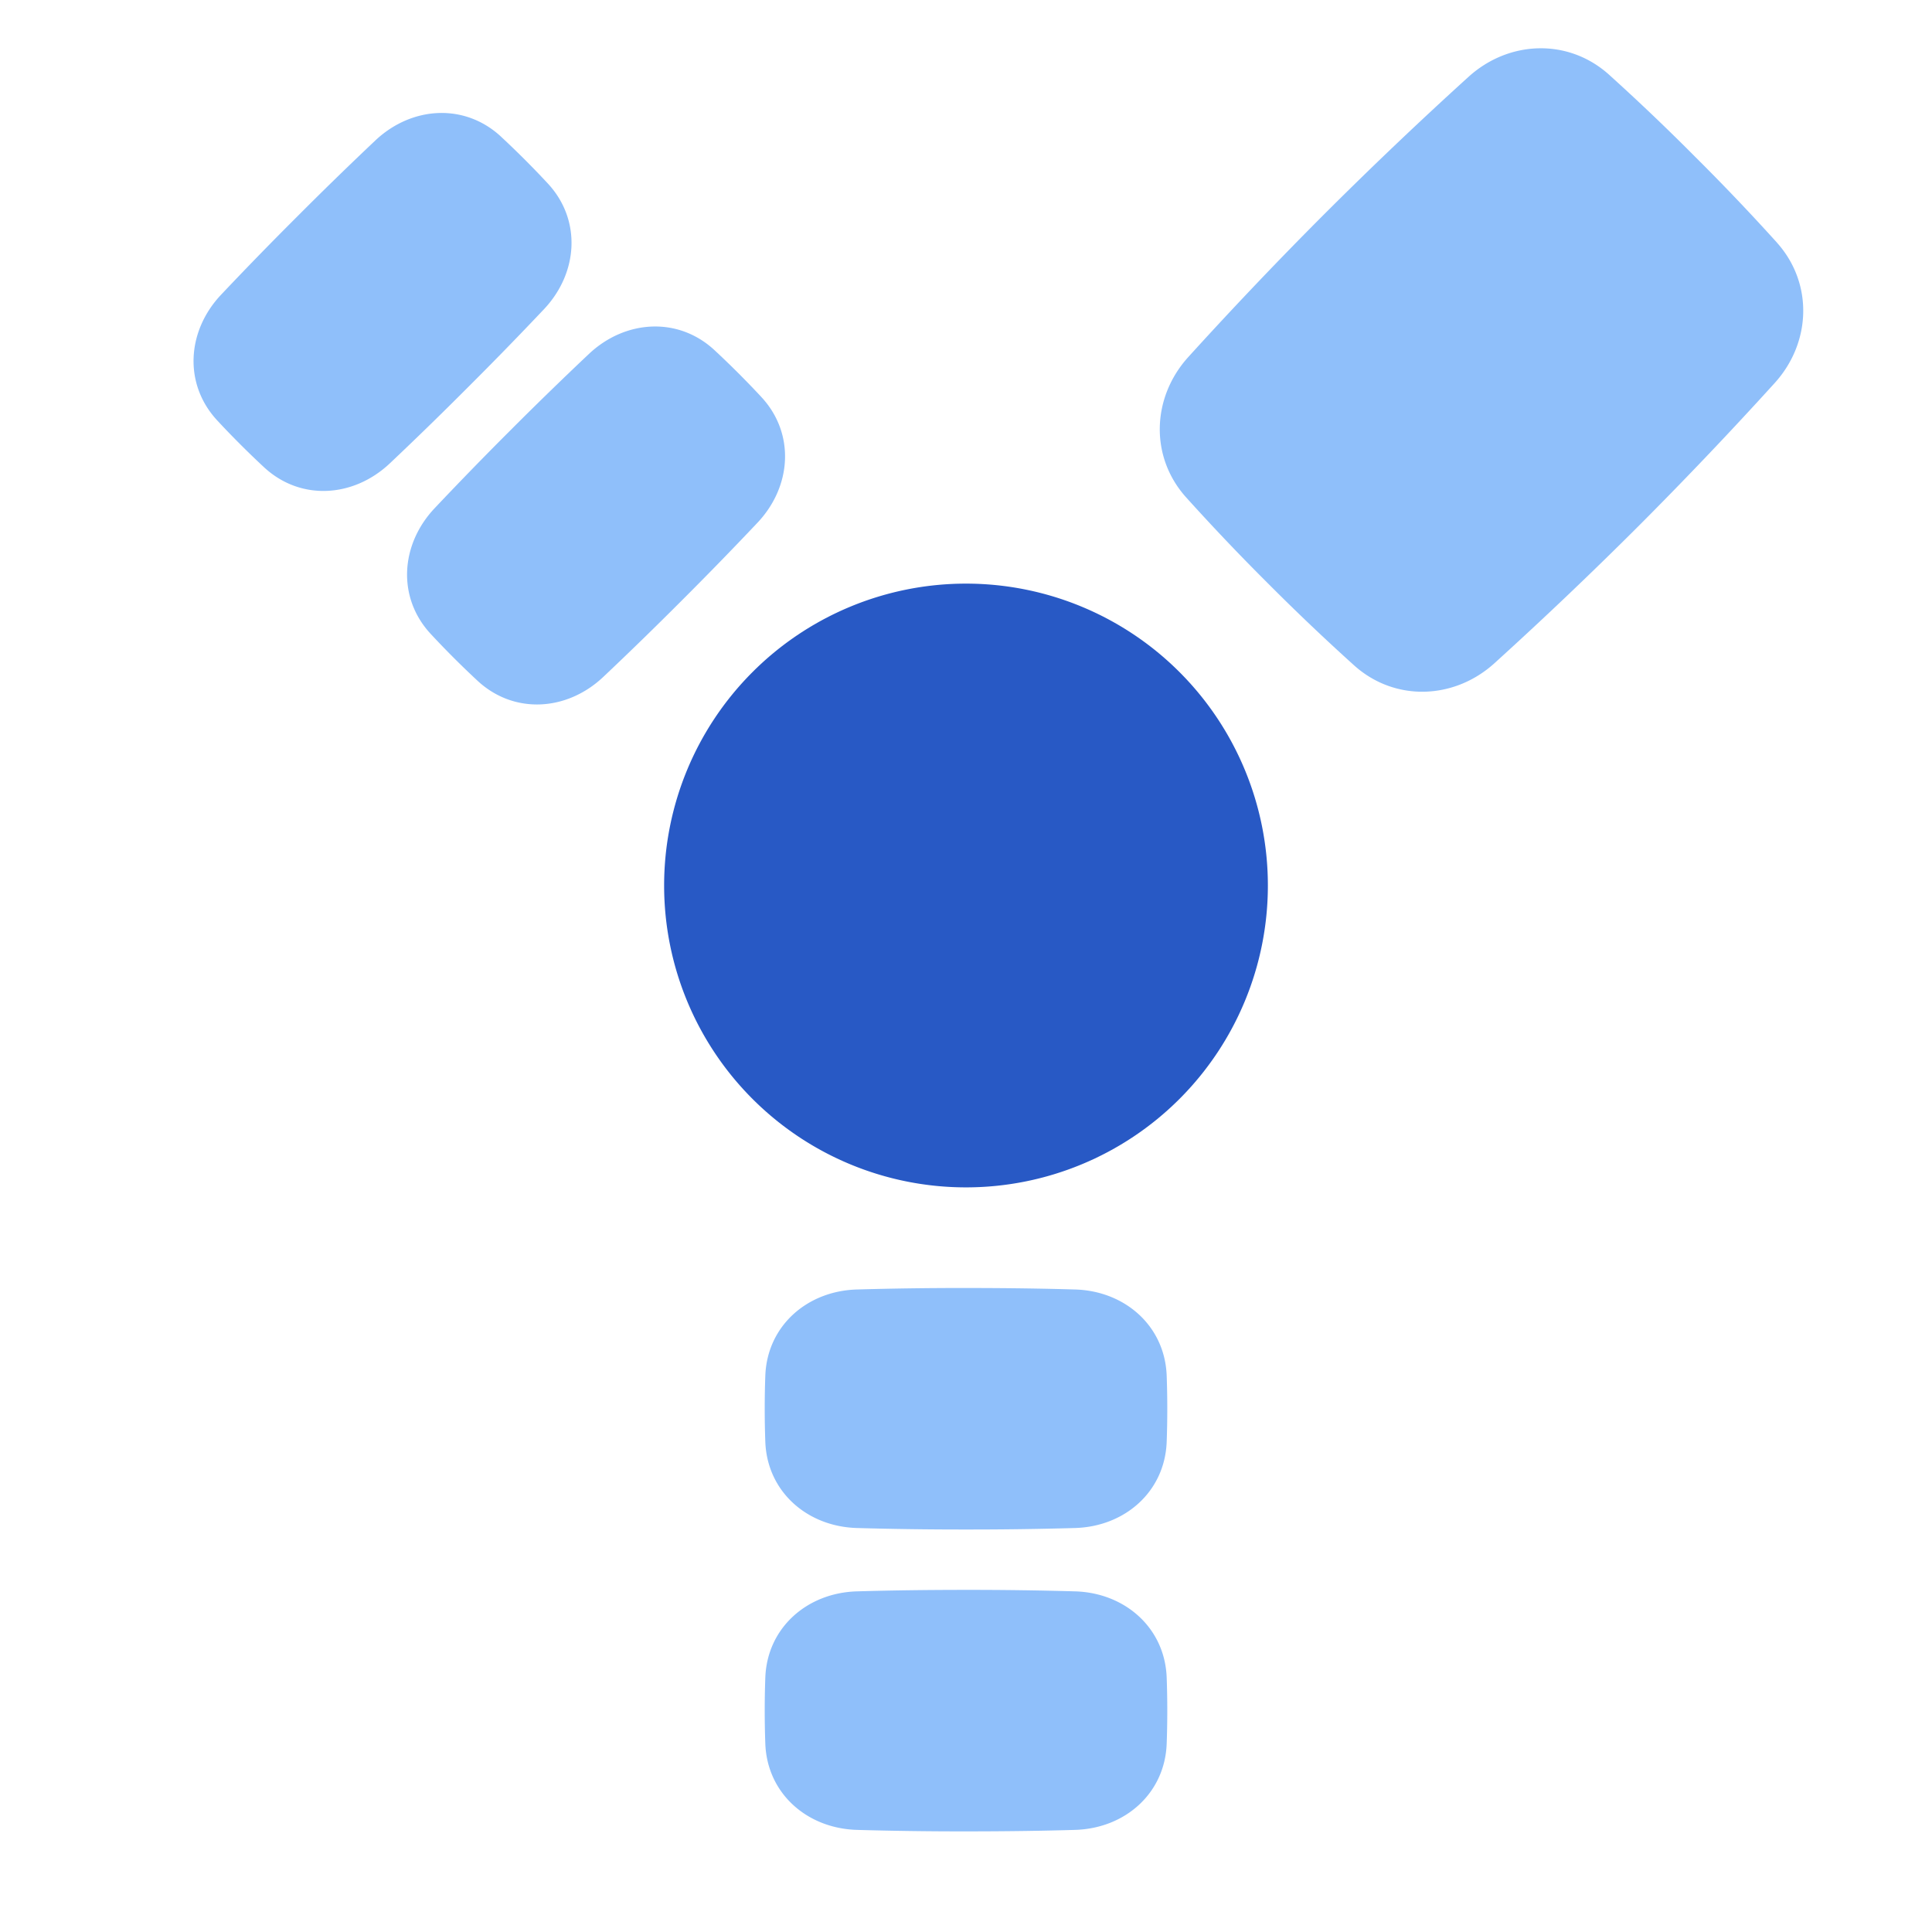<svg xmlns="http://www.w3.org/2000/svg" fill="none" viewBox="0 0 48 48" id="Cable-Split--Streamline-Plump">
  <desc>
    Cable Split Streamline Icon: https://streamlinehq.com
  </desc>
  <g id="cable-split--cables-cable-split-device-electronics-cords-cord-splitter-connection">
    <path id="Union" fill="#2859c5" d="M24 29.5a7.5 7.5 0 1 0 0 -15 7.5 7.5 0 0 0 0 15Z" stroke-width="1"></path>
    <g id="Union_2">
      <path fill="#8fbffa" d="M21.287 37.963c-1.237 -0.037 -2.228 -0.906 -2.273 -2.143a22.675 22.675 0 0 1 0 -1.64c0.045 -1.237 1.036 -2.106 2.273 -2.143A90.74 90.74 0 0 1 24 32c1.11 0 2.008 0.016 2.713 0.037 1.237 0.037 2.228 0.906 2.273 2.143a22.675 22.675 0 0 1 0 1.64c-0.045 1.237 -1.036 2.106 -2.273 2.143A90.74 90.74 0 0 1 24 38a90.74 90.74 0 0 1 -2.713 -0.037Z" stroke-width="1"></path>
      <path fill="#8fbffa" d="M19.014 43.32c0.045 1.237 1.036 2.106 2.273 2.143A90.74 90.74 0 0 0 24 45.5c1.11 0 2.008 -0.016 2.713 -0.037 1.237 -0.037 2.228 -0.906 2.273 -2.143a22.675 22.675 0 0 0 0 -1.64c-0.045 -1.237 -1.036 -2.106 -2.273 -2.143A90.74 90.74 0 0 0 24 39.5c-1.11 0 -2.008 0.016 -2.713 0.037 -1.237 0.037 -2.228 0.906 -2.273 2.143a22.675 22.675 0 0 0 0 1.64Z" stroke-width="1"></path>
    </g>
    <g id="Union_3">
      <path fill="#8fbffa" d="M12.45 3.397c-0.907 -0.843 -2.222 -0.757 -3.123 0.091a91.026 91.026 0 0 0 -1.944 1.893A90.998 90.998 0 0 0 5.49 7.325c-0.848 0.901 -0.934 2.216 -0.091 3.123a22.698 22.698 0 0 0 1.16 1.16c0.906 0.842 2.22 0.756 3.122 -0.092a90.843 90.843 0 0 0 1.944 -1.893 91.087 91.087 0 0 0 1.893 -1.944c0.848 -0.901 0.934 -2.216 0.091 -3.122a22.64 22.64 0 0 0 -1.16 -1.16Z" stroke-width="1"></path>
      <path fill="#8fbffa" d="M14.632 8.793c0.901 -0.848 2.216 -0.934 3.122 -0.091a22.67 22.67 0 0 1 1.16 1.16c0.843 0.906 0.757 2.22 -0.091 3.121a90.938 90.938 0 0 1 -1.893 1.945 90.972 90.972 0 0 1 -1.945 1.893c-0.9 0.848 -2.215 0.934 -3.122 0.091a22.396 22.396 0 0 1 -1.16 -1.16c-0.842 -0.906 -0.756 -2.22 0.092 -3.122a90.938 90.938 0 0 1 1.892 -1.945 91.333 91.333 0 0 1 1.945 -1.892Z" stroke-width="1"></path>
    </g>
    <path id="Union_4" fill="#8fbffa" d="M44.149 6.03c0.904 1.01 0.852 2.483 -0.058 3.487a103.02 103.02 0 0 1 -3.394 3.565 102.9 102.9 0 0 1 -3.565 3.393c-1.003 0.911 -2.478 0.963 -3.486 0.059a54.712 54.712 0 0 1 -2.142 -2.038 54.646 54.646 0 0 1 -2.037 -2.141c-0.905 -1.009 -0.853 -2.483 0.058 -3.487 0.86 -0.948 2.036 -2.207 3.394 -3.565a103.054 103.054 0 0 1 3.565 -3.393C37.487 1 38.96 0.947 39.97 1.85a54.731 54.731 0 0 1 2.14 2.04 54.659 54.659 0 0 1 2.04 2.14Z" stroke-width="1"></path>
  </g>
</svg>